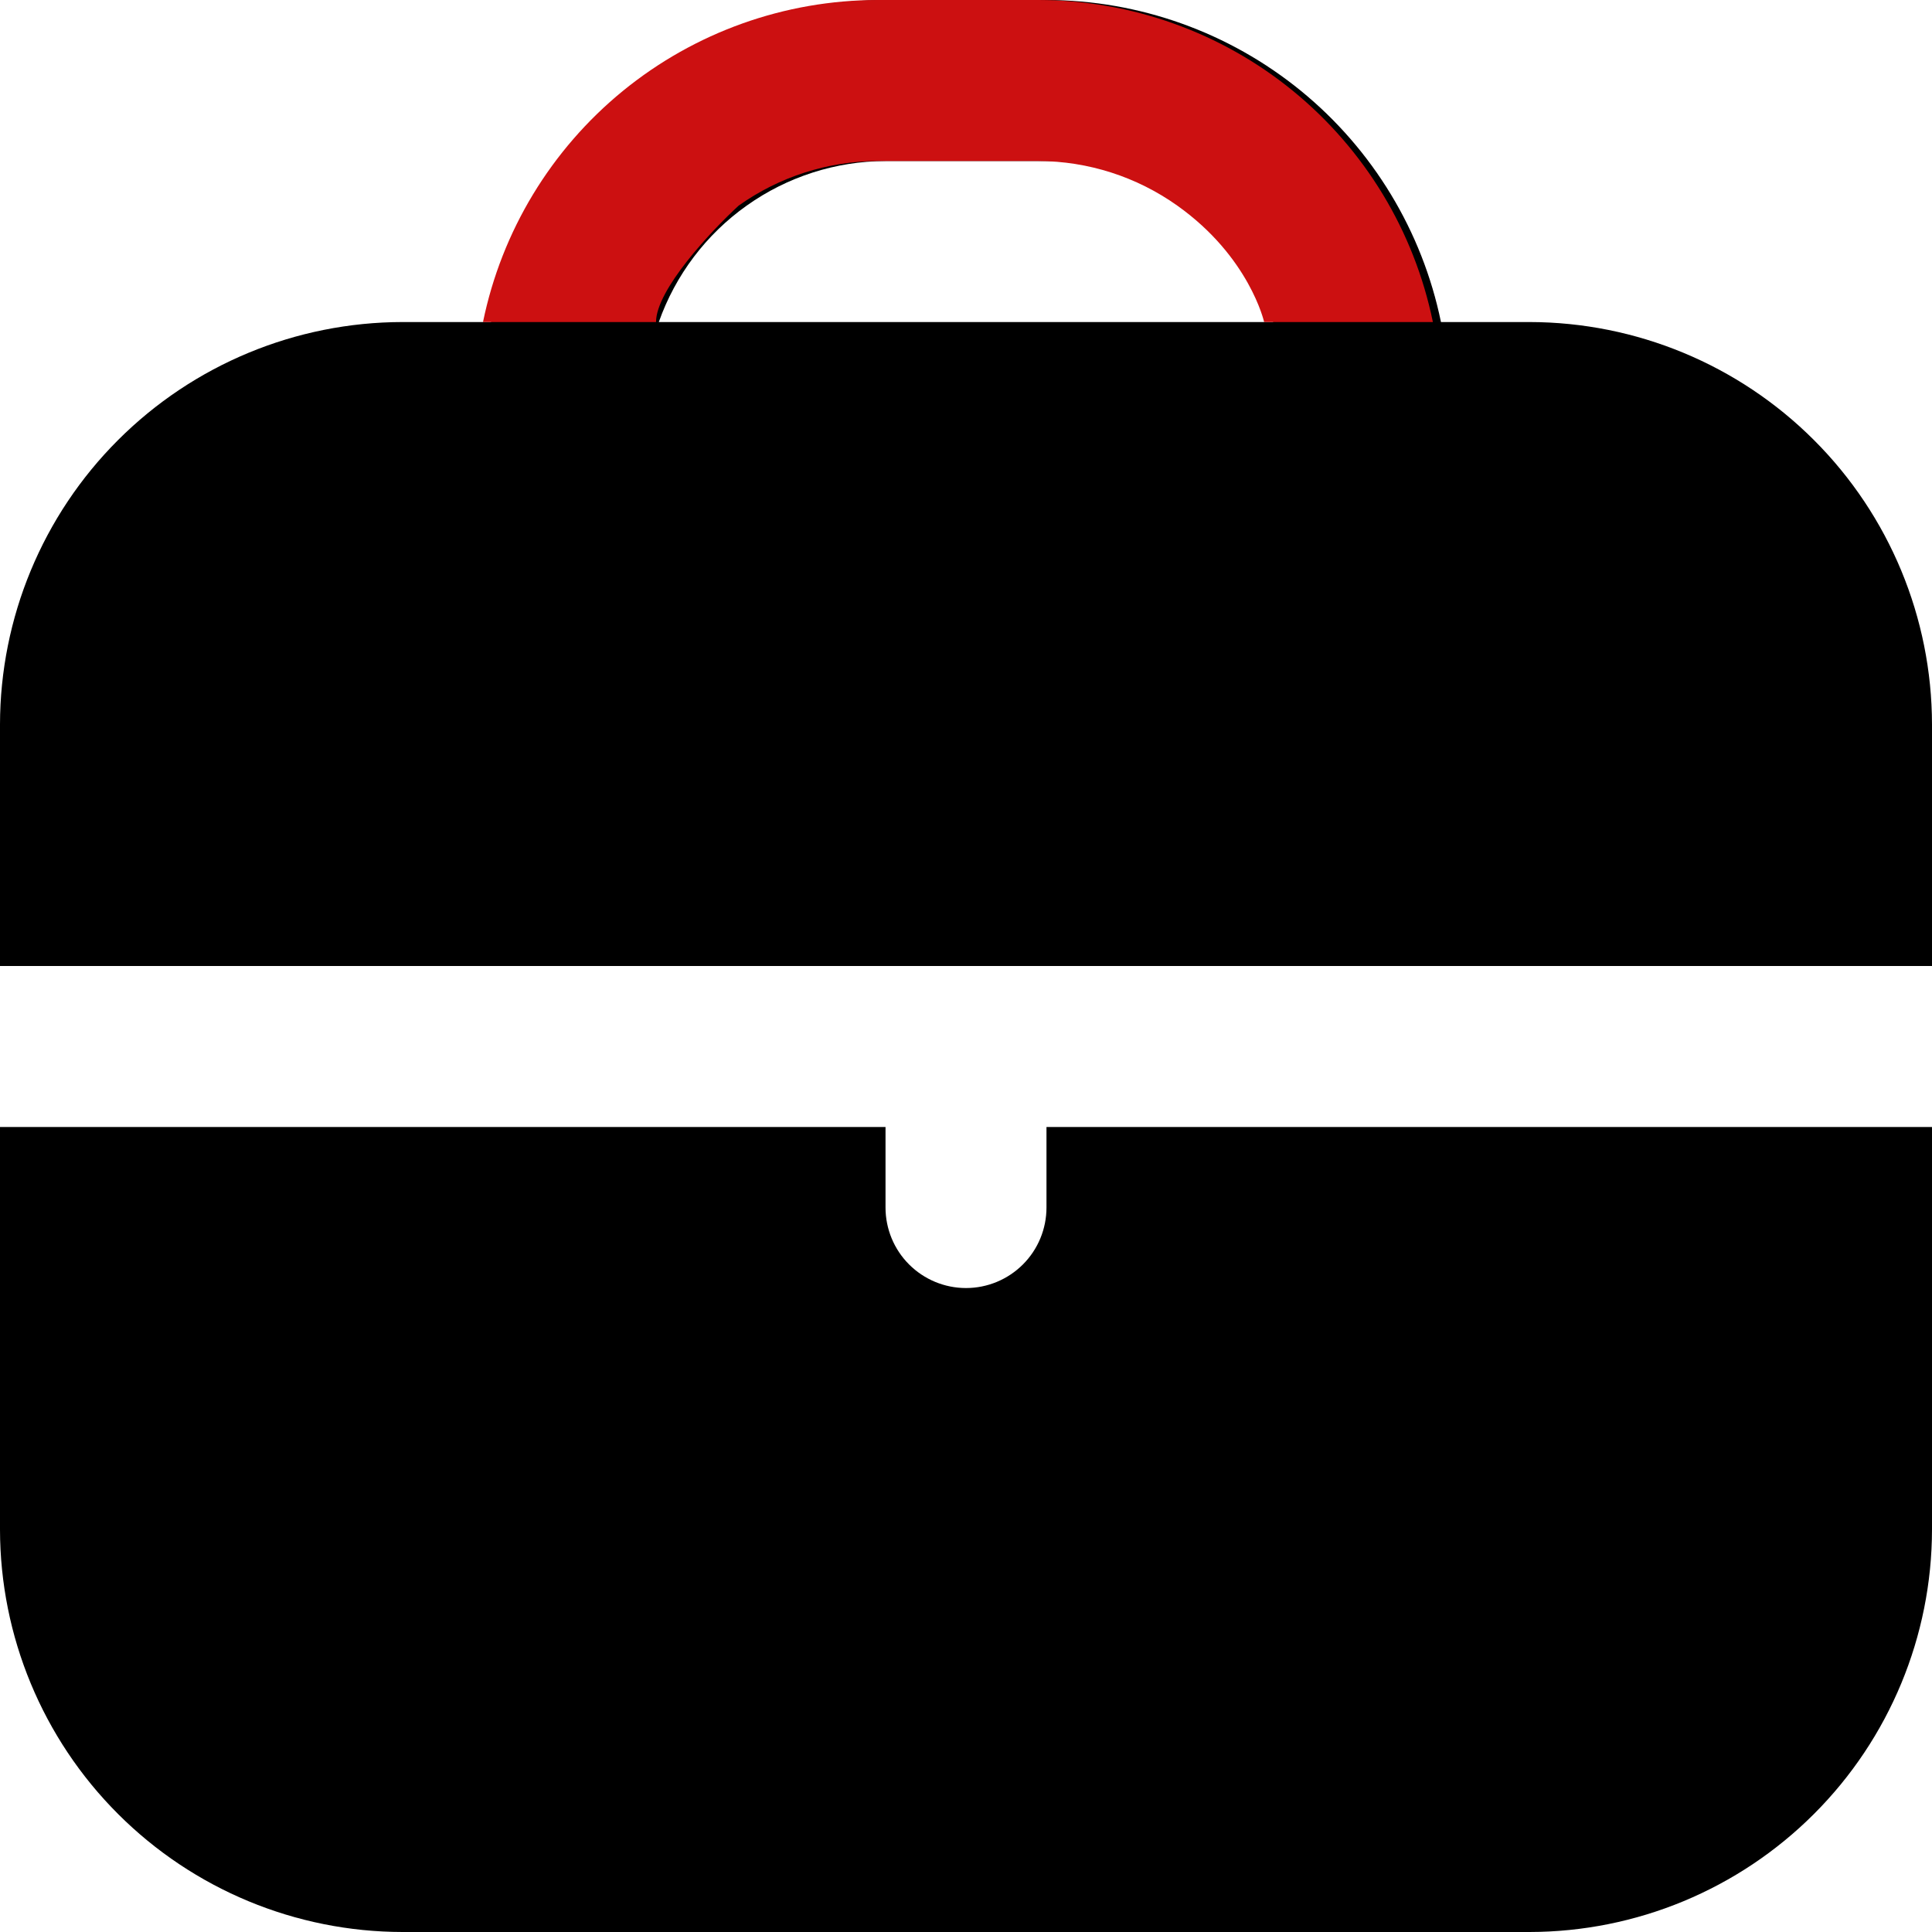 <svg width="32" height="32" viewBox="0 0 32 32" fill="none" xmlns="http://www.w3.org/2000/svg">
<path d="M25.333 5.334H23.867C23.557 3.829 22.738 2.477 21.548 1.505C20.358 0.534 18.87 0.002 17.333 0L14.667 0C13.13 0.002 11.642 0.534 10.452 1.505C9.262 2.477 8.443 3.829 8.133 5.334H6.667C4.899 5.336 3.205 6.039 1.955 7.289C0.705 8.538 0.002 10.233 0 12L0 16H32V12C31.998 10.233 31.295 8.538 30.045 7.289C28.795 6.039 27.101 5.336 25.333 5.334ZM10.912 5.334C11.187 4.556 11.695 3.883 12.367 3.406C13.039 2.928 13.842 2.67 14.667 2.667H17.333C18.158 2.67 18.961 2.928 19.633 3.406C20.305 3.883 20.813 4.556 21.088 5.334H10.912Z" fill="black"/>
<path d="M17.333 20C17.333 20.354 17.193 20.693 16.943 20.943C16.693 21.193 16.354 21.334 16 21.334C15.646 21.334 15.307 21.193 15.057 20.943C14.807 20.693 14.667 20.354 14.667 20V18.667H0V25.334C0.002 27.101 0.705 28.796 1.955 30.045C3.205 31.295 4.899 31.998 6.667 32H25.333C27.101 31.998 28.795 31.295 30.045 30.045C31.295 28.796 31.998 27.101 32 25.334V18.667H17.333V20Z" fill="black"/>
<path d="M21.415 1.505C22.605 2.477 23.424 3.829 23.733 5.334H20.938C20.938 5.334 20.697 4.256 19.5 3.406C18.828 2.928 18.024 2.67 17.2 2.667H14.533C13.709 2.67 12.906 2.928 12.234 3.406C11.778 3.826 10.866 4.8 10.866 5.334H8C8.309 3.829 9.128 2.477 10.318 1.505C11.508 0.534 12.997 0.002 14.533 0H17.2C18.736 0.002 20.225 0.534 21.415 1.505Z" fill="#CC1011"/>
</svg>
